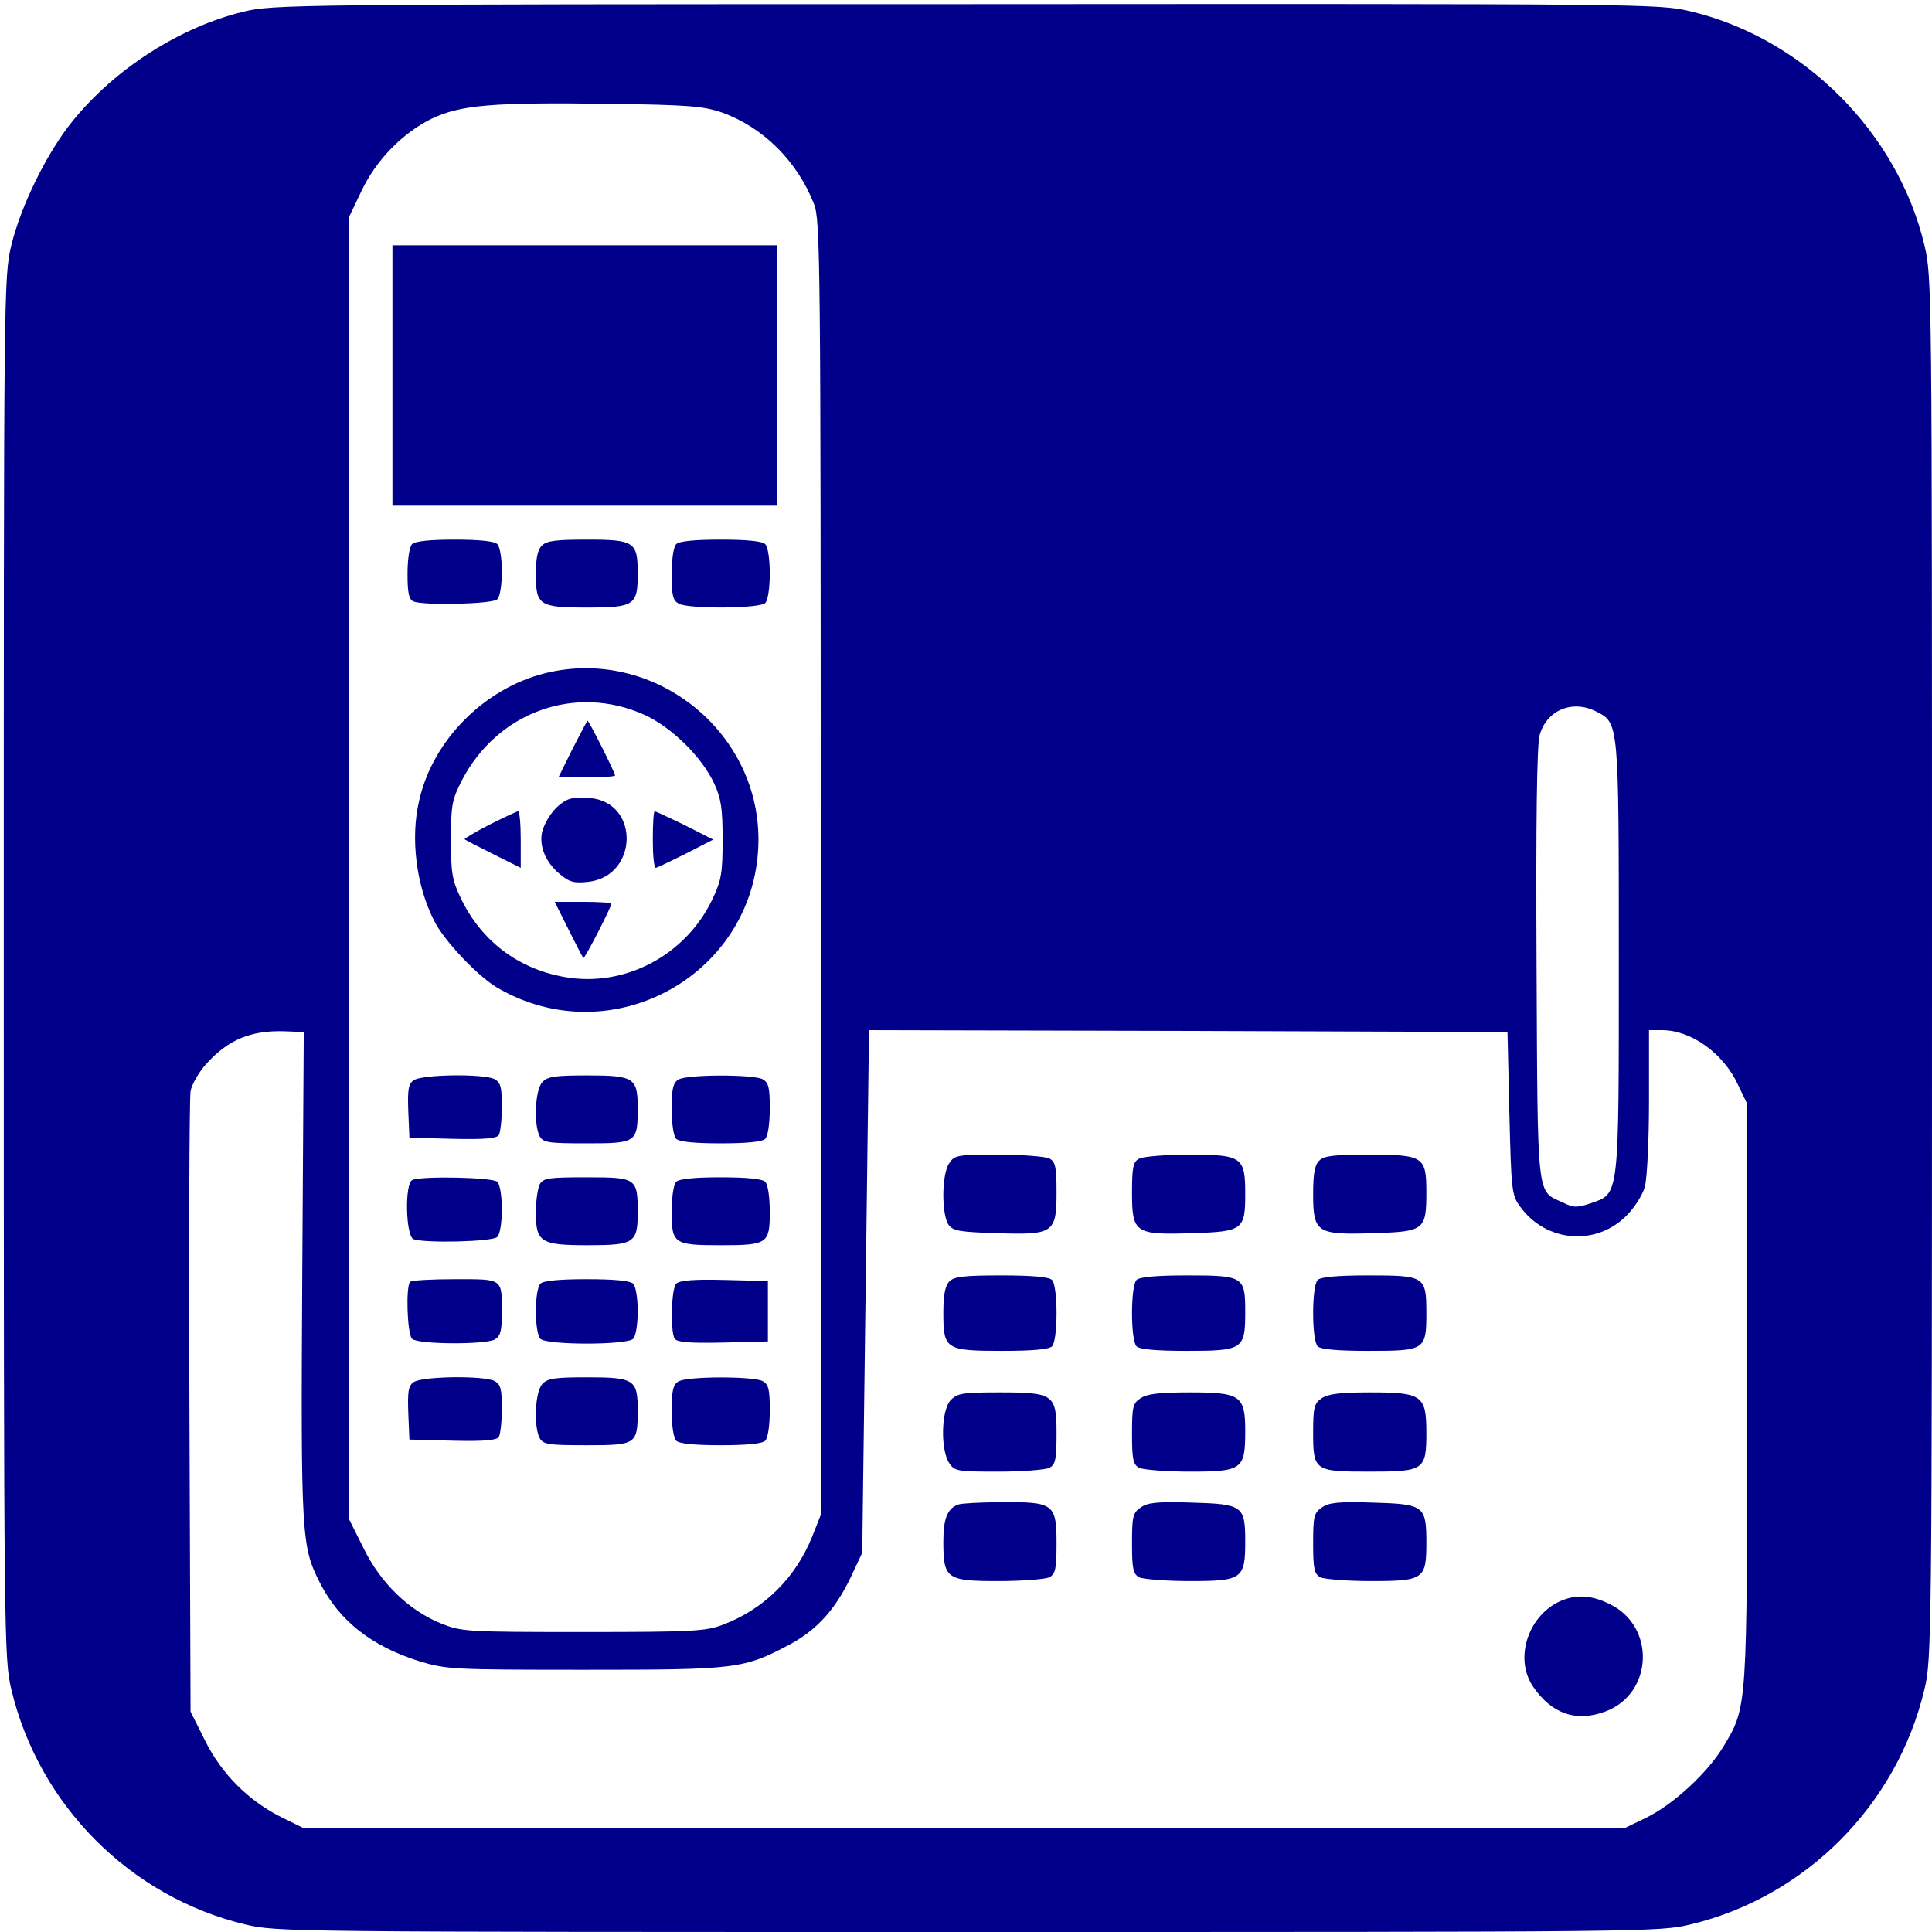 <?xml version="1.0" standalone="no"?>
<!DOCTYPE svg PUBLIC "-//W3C//DTD SVG 20010904//EN"
 "http://www.w3.org/TR/2001/REC-SVG-20010904/DTD/svg10.dtd">
<svg version="1.0" xmlns="http://www.w3.org/2000/svg"
 width="512pt" height="512pt" viewBox="0 0 512 512"
 preserveAspectRatio="xMidYMid meet">

<g transform="translate(0,512) scale(0.1,-0.1)"
fill="#00008A" stroke="none">
<path d="M645 5089 c-168 -41 -339 -150 -452 -289 -69 -85 -137 -224 -163
-330 -20 -84 -20 -114 -20 -1915 0 -1787 1 -1832 20 -1912 73 -307 315 -550
620 -623 84 -20 110 -20 1915 -20 1805 0 1831 0 1915 20 305 73 547 316 620
623 19 80 20 125 20 1912 0 1801 0 1831 -20 1915 -71 299 -321 549 -620 620
-84 20 -113 20 -1920 19 -1784 0 -1837 -1 -1915 -20z m1268 -267 c109 -39 199
-128 244 -242 17 -43 18 -140 18 -1760 l0 -1715 -23 -58 c-44 -109 -128 -192
-237 -233 -45 -17 -80 -19 -370 -19 -312 0 -322 1 -377 23 -84 34 -160 107
-205 200 l-38 76 0 1725 0 1726 32 67 c39 83 108 154 186 193 77 37 161 44
467 40 215 -3 253 -6 303 -23z m2318 -1588 c59 -30 59 -28 59 -651 0 -645 2
-625 -75 -652 -36 -12 -45 -12 -75 3 -68 31 -65 2 -68 629 -2 384 1 580 8 608
18 67 87 96 151 63z m-3430 -1494 c-4 -691 -2 -718 46 -813 51 -101 136 -169
263 -209 73 -22 86 -23 440 -23 403 0 420 2 543 67 72 39 120 92 161 177 l31
66 9 693 9 692 846 -2 846 -3 5 -215 c5 -203 6 -217 28 -247 68 -95 201 -107
283 -24 20 20 42 54 48 76 6 23 11 122 11 228 l0 187 35 0 c77 0 163 -62 201
-145 l24 -50 0 -765 c0 -845 1 -832 -63 -939 -42 -69 -131 -152 -204 -188
l-58 -28 -1750 0 -1750 0 -57 28 c-89 44 -161 116 -205 205 l-38 76 -3 805
c-2 444 0 821 3 839 3 18 22 51 42 73 58 64 118 89 208 86 l50 -2 -4 -645z"/>
<path d="M1040 4125 l0 -345 510 0 510 0 0 345 0 345 -510 0 -510 0 0 -345z"/>
<path d="M1092 3678 c-7 -7 -12 -40 -12 -79 0 -52 4 -68 16 -73 30 -11 209 -7
222 6 7 7 12 39 12 73 0 34 -5 66 -12 73 -8 8 -48 12 -113 12 -65 0 -105 -4
-113 -12z"/>
<path d="M1436 3674 c-11 -10 -16 -34 -16 -74 0 -84 8 -90 135 -90 127 0 135
6 135 90 0 84 -8 90 -135 90 -81 0 -107 -3 -119 -16z"/>
<path d="M1792 3678 c-7 -7 -12 -40 -12 -80 0 -56 3 -69 19 -78 28 -14 214
-13 229 2 7 7 12 40 12 78 0 38 -5 71 -12 78 -8 8 -49 12 -118 12 -69 0 -110
-4 -118 -12z"/>
<path d="M1445 3336 c-161 -40 -298 -177 -334 -337 -24 -100 -8 -227 40 -320
26 -52 114 -145 166 -176 307 -180 692 38 693 392 0 292 -281 511 -565 441z
m262 -110 c73 -33 153 -112 186 -183 18 -39 22 -66 22 -148 0 -87 -3 -107 -26
-156 -71 -151 -234 -237 -394 -208 -123 22 -220 96 -274 209 -23 48 -26 68
-26 155 0 90 3 106 28 155 94 183 301 258 484 176z"/>
<path d="M1517 3135 l-37 -75 75 0 c41 0 75 2 75 5 0 7 -69 145 -73 145 -1 0
-19 -34 -40 -75z"/>
<path d="M1505 3001 c-27 -12 -51 -40 -65 -75 -15 -39 2 -88 43 -122 26 -22
38 -25 76 -21 132 15 137 209 6 222 -22 3 -49 1 -60 -4z"/>
<path d="M1296 2934 c-37 -19 -66 -37 -65 -38 2 -2 37 -20 77 -40 l72 -36 0
75 c0 41 -3 75 -7 75 -5 -1 -39 -17 -77 -36z"/>
<path d="M1730 2895 c0 -41 3 -75 8 -75 4 1 40 18 80 38 l72 37 -75 38 c-41
20 -78 37 -80 37 -3 0 -5 -34 -5 -75z"/>
<path d="M1506 2658 c20 -40 38 -75 40 -77 3 -3 74 134 74 144 0 3 -34 5 -75
5 l-75 0 36 -72z"/>
<path d="M1096 2257 c-14 -10 -16 -25 -14 -82 l3 -70 114 -3 c85 -2 117 1 123
10 4 7 8 41 8 75 0 51 -3 64 -19 73 -28 15 -193 13 -215 -3z"/>
<path d="M1437 2252 c-19 -21 -23 -111 -7 -143 10 -17 22 -19 125 -19 132 0
135 2 135 94 0 80 -10 86 -134 86 -87 0 -105 -3 -119 -18z"/>
<path d="M1798 2259 c-14 -8 -18 -24 -18 -77 0 -40 5 -73 12 -80 8 -8 49 -12
118 -12 69 0 110 4 118 12 7 7 12 40 12 80 0 56 -3 69 -19 78 -25 13 -201 13
-223 -1z"/>
<path d="M1093 1993 c-21 -8 -18 -149 3 -157 30 -11 209 -7 222 6 7 7 12 39
12 73 0 34 -5 66 -12 73 -12 12 -198 16 -225 5z"/>
<path d="M1430 1981 c-5 -11 -10 -44 -10 -74 0 -79 13 -87 138 -87 122 0 132
6 132 86 0 92 -3 94 -135 94 -103 0 -115 -2 -125 -19z"/>
<path d="M1792 1988 c-7 -7 -12 -40 -12 -80 0 -84 6 -88 130 -88 124 0 130 4
130 88 0 40 -5 73 -12 80 -8 8 -49 12 -118 12 -69 0 -110 -4 -118 -12z"/>
<path d="M1087 1723 c-12 -11 -8 -138 5 -151 15 -15 191 -16 219 -2 15 9 19
22 19 70 0 93 4 90 -124 90 -62 0 -116 -3 -119 -7z"/>
<path d="M1432 1718 c-7 -7 -12 -39 -12 -73 0 -34 5 -66 12 -73 17 -17 229
-17 246 0 7 7 12 39 12 73 0 34 -5 66 -12 73 -8 8 -50 12 -123 12 -73 0 -115
-4 -123 -12z"/>
<path d="M1792 1718 c-13 -13 -16 -126 -4 -146 7 -9 39 -12 128 -10 l119 3 0
80 0 80 -115 3 c-81 2 -119 -1 -128 -10z"/>
<path d="M1096 1457 c-14 -10 -16 -25 -14 -82 l3 -70 114 -3 c85 -2 117 1 123
10 4 7 8 41 8 75 0 51 -3 64 -19 73 -28 15 -193 13 -215 -3z"/>
<path d="M1437 1452 c-19 -21 -23 -111 -7 -143 10 -17 22 -19 125 -19 132 0
135 2 135 94 0 80 -10 86 -134 86 -87 0 -105 -3 -119 -18z"/>
<path d="M1798 1459 c-14 -8 -18 -24 -18 -77 0 -40 5 -73 12 -80 8 -8 49 -12
118 -12 69 0 110 4 118 12 7 7 12 40 12 80 0 56 -3 69 -19 78 -25 13 -201 13
-223 -1z"/>
<path d="M2516 2038 c-21 -29 -21 -137 -2 -164 12 -16 29 -19 126 -22 152 -5
160 0 160 108 0 68 -3 81 -19 90 -11 5 -71 10 -135 10 -107 0 -116 -1 -130
-22z"/>
<path d="M3018 2049 c-15 -8 -18 -24 -18 -89 0 -108 8 -113 160 -108 133 4
140 9 140 103 0 99 -8 105 -148 105 -64 0 -125 -5 -134 -11z"/>
<path d="M3496 2044 c-12 -11 -16 -35 -16 -89 0 -102 10 -108 160 -103 134 4
140 8 140 108 0 95 -7 100 -153 100 -92 0 -119 -3 -131 -16z"/>
<path d="M2516 1724 c-11 -11 -16 -35 -16 -83 0 -97 6 -101 156 -101 80 0 124
4 132 12 7 7 12 42 12 88 0 46 -5 81 -12 88 -8 8 -53 12 -134 12 -98 0 -126
-3 -138 -16z"/>
<path d="M3012 1728 c-16 -16 -16 -160 0 -176 8 -8 52 -12 133 -12 149 0 155
4 155 103 0 94 -4 97 -154 97 -81 0 -126 -4 -134 -12z"/>
<path d="M3492 1728 c-16 -16 -16 -160 0 -176 8 -8 53 -12 134 -12 150 0 154
2 154 100 0 98 -4 100 -154 100 -81 0 -126 -4 -134 -12z"/>
<path d="M2520 1410 c-26 -26 -28 -133 -4 -168 14 -21 23 -22 130 -22 64 0
124 5 135 10 16 9 19 22 19 90 0 105 -7 110 -152 110 -95 0 -110 -2 -128 -20z"/>
<path d="M3022 1414 c-20 -13 -22 -24 -22 -94 0 -68 3 -81 19 -90 11 -5 71
-10 135 -10 138 0 146 6 146 107 0 95 -12 103 -148 103 -81 0 -113 -4 -130
-16z"/>
<path d="M3502 1414 c-19 -13 -22 -24 -22 -89 0 -103 3 -105 149 -105 145 0
151 4 151 103 0 99 -11 107 -148 107 -81 0 -113 -4 -130 -16z"/>
<path d="M2540 1133 c-29 -10 -40 -37 -40 -98 0 -99 8 -105 146 -105 64 0 124
5 135 10 16 9 19 22 19 90 0 105 -8 110 -145 109 -55 0 -107 -3 -115 -6z"/>
<path d="M3023 1125 c-21 -14 -23 -25 -23 -95 0 -68 3 -81 19 -90 11 -5 71
-10 135 -10 138 0 146 6 146 105 0 95 -7 99 -142 103 -91 3 -117 0 -135 -13z"/>
<path d="M3503 1125 c-21 -14 -23 -25 -23 -95 0 -68 3 -81 19 -90 11 -5 71
-10 134 -10 140 0 147 5 147 101 0 99 -6 103 -142 107 -91 3 -117 0 -135 -13z"/>
<path d="M4140 879 c-89 -36 -129 -153 -77 -229 49 -72 115 -95 193 -65 125
48 132 225 10 284 -46 23 -86 26 -126 10z"/>
</g>
</svg>
